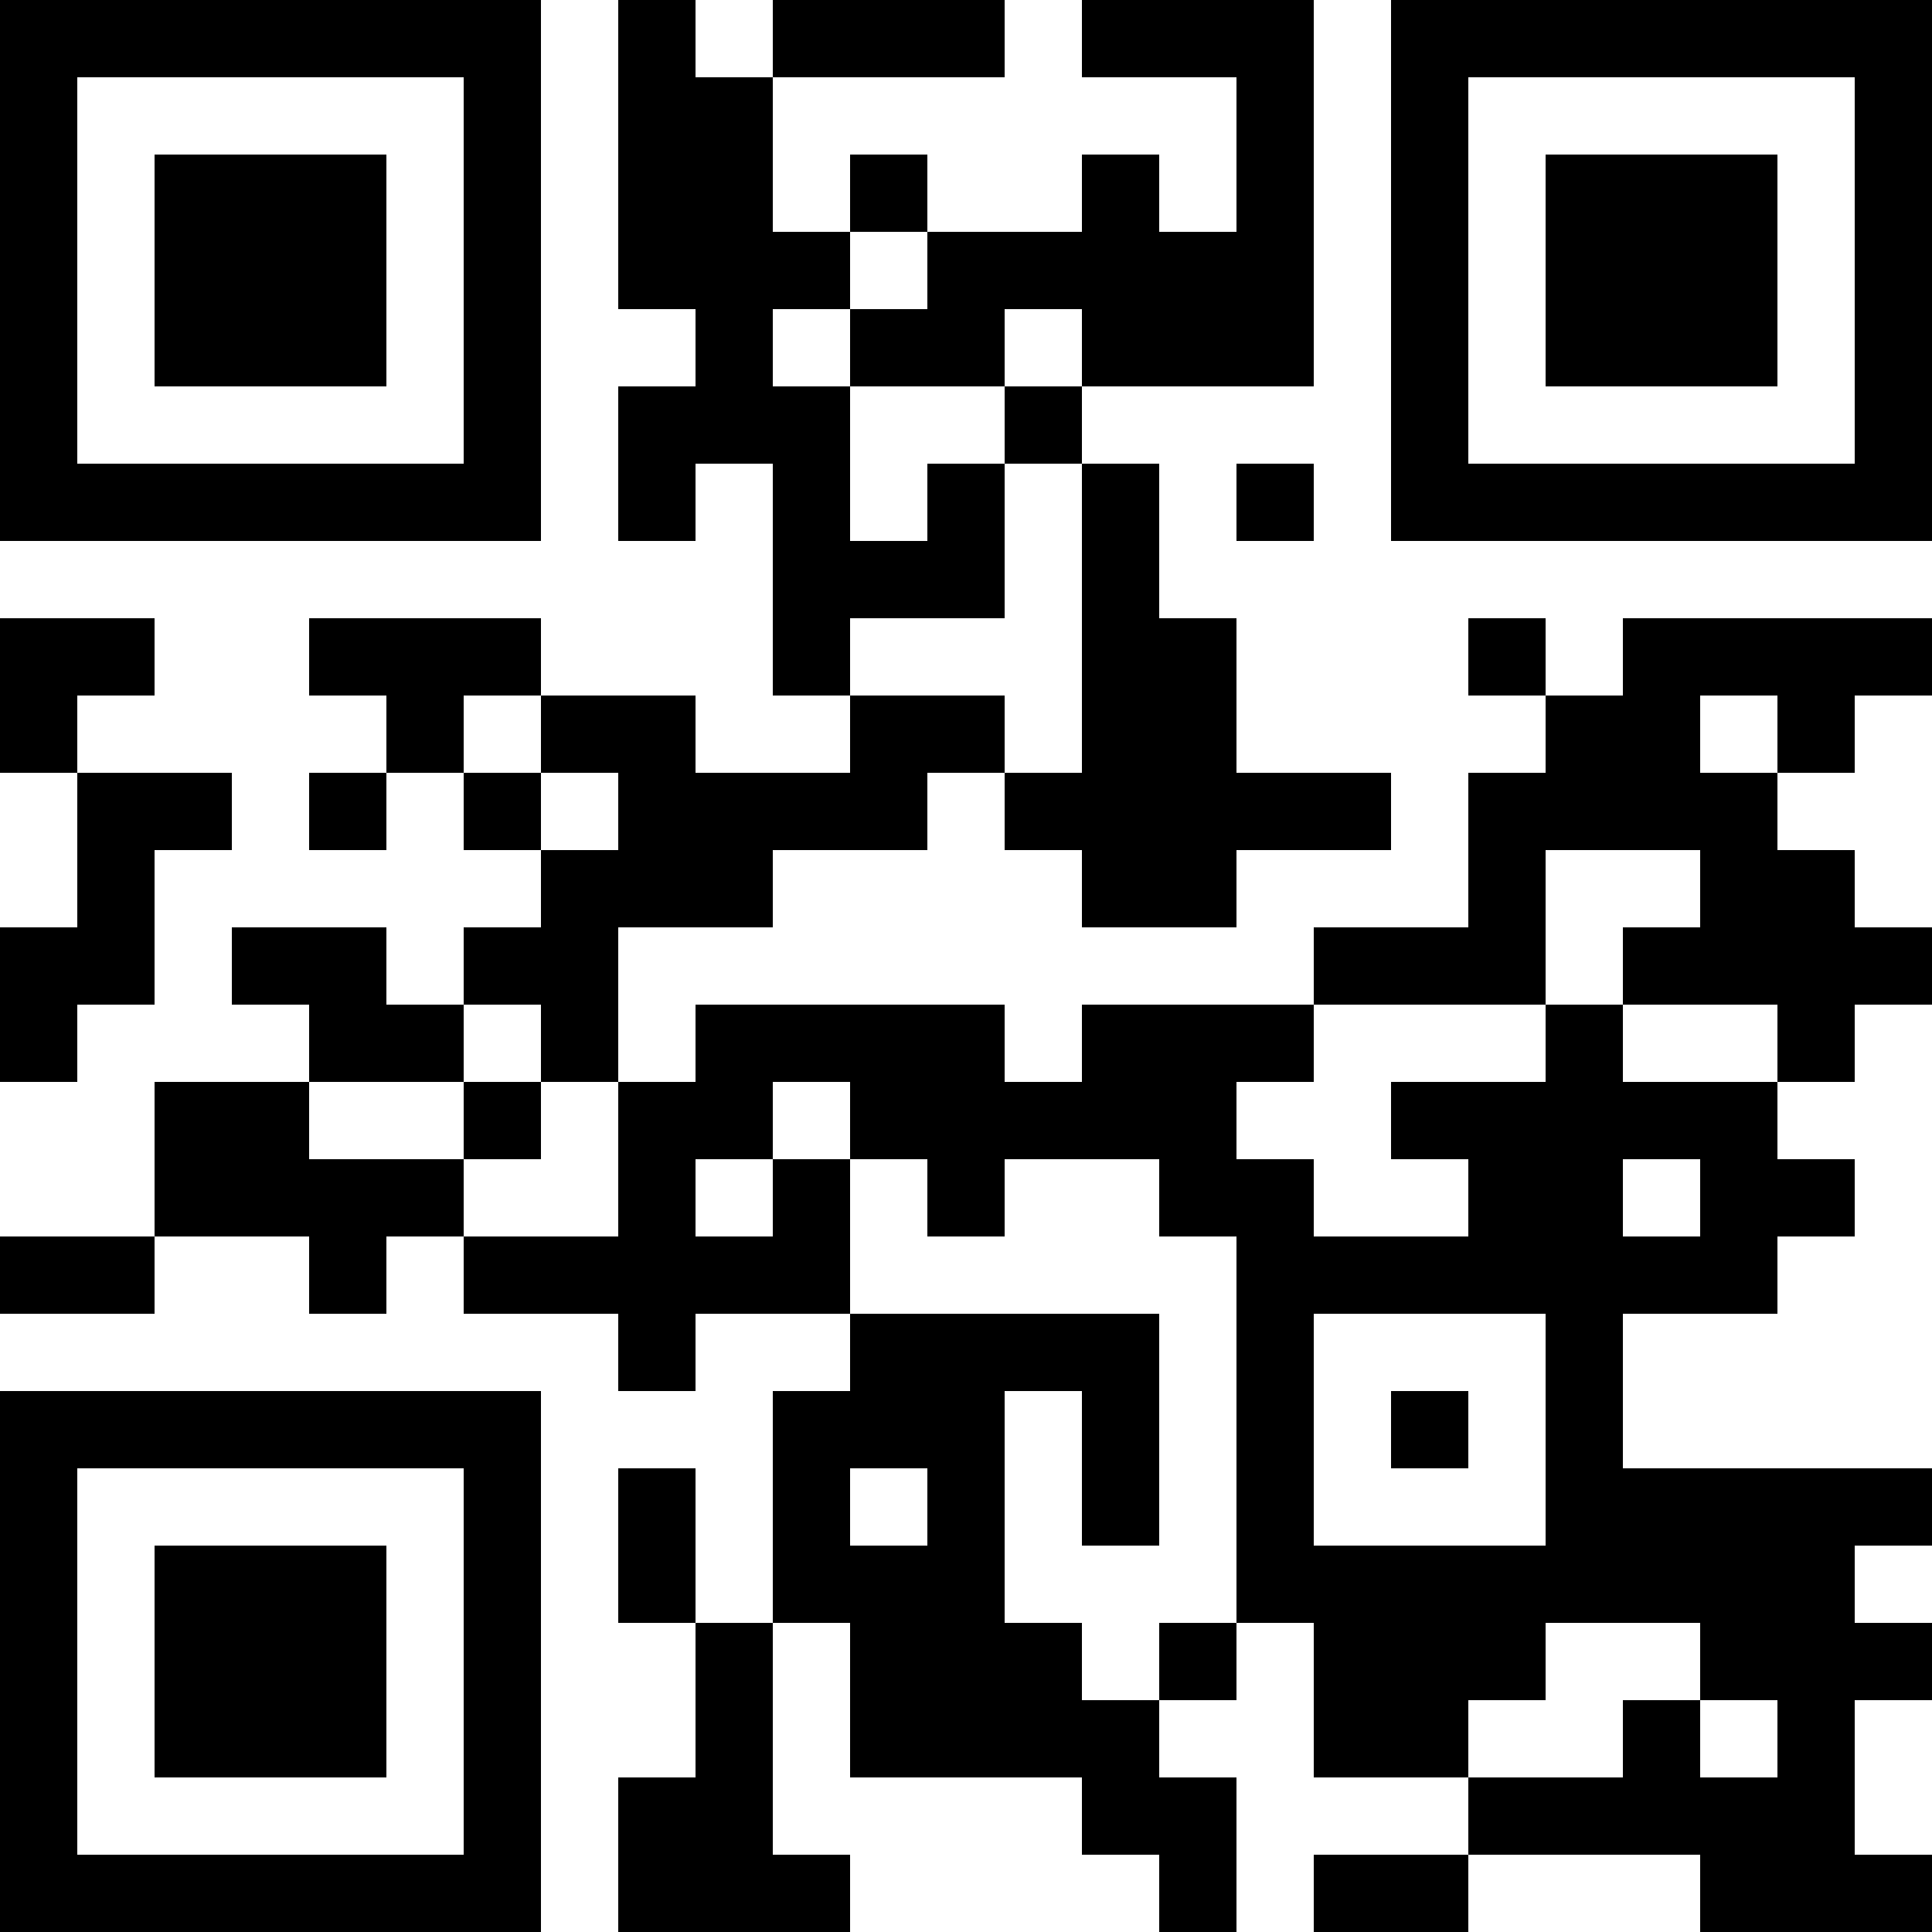 <?xml version="1.0" encoding="UTF-8"?>
<svg xmlns="http://www.w3.org/2000/svg" version="1.1" width="100" height="100" viewBox="0 0 100 100"><rect x="0" y="0" width="100" height="100" fill="#ffffff"/><g transform="scale(4)"><g transform="translate(0,0)"><path fill-rule="evenodd" d="M8 0L8 4L9 4L9 5L8 5L8 7L9 7L9 6L10 6L10 9L11 9L11 10L9 10L9 9L7 9L7 8L4 8L4 9L5 9L5 10L4 10L4 11L5 11L5 10L6 10L6 11L7 11L7 12L6 12L6 13L5 13L5 12L3 12L3 13L4 13L4 14L2 14L2 16L0 16L0 17L2 17L2 16L4 16L4 17L5 17L5 16L6 16L6 17L8 17L8 18L9 18L9 17L11 17L11 18L10 18L10 21L9 21L9 19L8 19L8 21L9 21L9 23L8 23L8 25L11 25L11 24L10 24L10 21L11 21L11 23L14 23L14 24L15 24L15 25L16 25L16 23L15 23L15 22L16 22L16 21L17 21L17 23L19 23L19 24L17 24L17 25L19 25L19 24L22 24L22 25L25 25L25 24L24 24L24 22L25 22L25 21L24 21L24 20L25 20L25 19L21 19L21 17L23 17L23 16L24 16L24 15L23 15L23 14L24 14L24 13L25 13L25 12L24 12L24 11L23 11L23 10L24 10L24 9L25 9L25 8L21 8L21 9L20 9L20 8L19 8L19 9L20 9L20 10L19 10L19 12L17 12L17 13L14 13L14 14L13 14L13 13L9 13L9 14L8 14L8 12L10 12L10 11L12 11L12 10L13 10L13 11L14 11L14 12L16 12L16 11L18 11L18 10L16 10L16 8L15 8L15 6L14 6L14 5L17 5L17 0L14 0L14 1L16 1L16 3L15 3L15 2L14 2L14 3L12 3L12 2L11 2L11 3L10 3L10 1L13 1L13 0L10 0L10 1L9 1L9 0ZM11 3L11 4L10 4L10 5L11 5L11 7L12 7L12 6L13 6L13 8L11 8L11 9L13 9L13 10L14 10L14 6L13 6L13 5L14 5L14 4L13 4L13 5L11 5L11 4L12 4L12 3ZM16 6L16 7L17 7L17 6ZM0 8L0 10L1 10L1 12L0 12L0 14L1 14L1 13L2 13L2 11L3 11L3 10L1 10L1 9L2 9L2 8ZM6 9L6 10L7 10L7 11L8 11L8 10L7 10L7 9ZM22 9L22 10L23 10L23 9ZM20 11L20 13L17 13L17 14L16 14L16 15L17 15L17 16L19 16L19 15L18 15L18 14L20 14L20 13L21 13L21 14L23 14L23 13L21 13L21 12L22 12L22 11ZM6 13L6 14L4 14L4 15L6 15L6 16L8 16L8 14L7 14L7 13ZM6 14L6 15L7 15L7 14ZM10 14L10 15L9 15L9 16L10 16L10 15L11 15L11 17L15 17L15 20L14 20L14 18L13 18L13 21L14 21L14 22L15 22L15 21L16 21L16 16L15 16L15 15L13 15L13 16L12 16L12 15L11 15L11 14ZM21 15L21 16L22 16L22 15ZM17 17L17 20L20 20L20 17ZM18 18L18 19L19 19L19 18ZM11 19L11 20L12 20L12 19ZM20 21L20 22L19 22L19 23L21 23L21 22L22 22L22 23L23 23L23 22L22 22L22 21ZM0 0L0 7L7 7L7 0ZM1 1L1 6L6 6L6 1ZM2 2L2 5L5 5L5 2ZM18 0L18 7L25 7L25 0ZM19 1L19 6L24 6L24 1ZM20 2L20 5L23 5L23 2ZM0 18L0 25L7 25L7 18ZM1 19L1 24L6 24L6 19ZM2 20L2 23L5 23L5 20Z" fill="#000000"/></g></g></svg>
